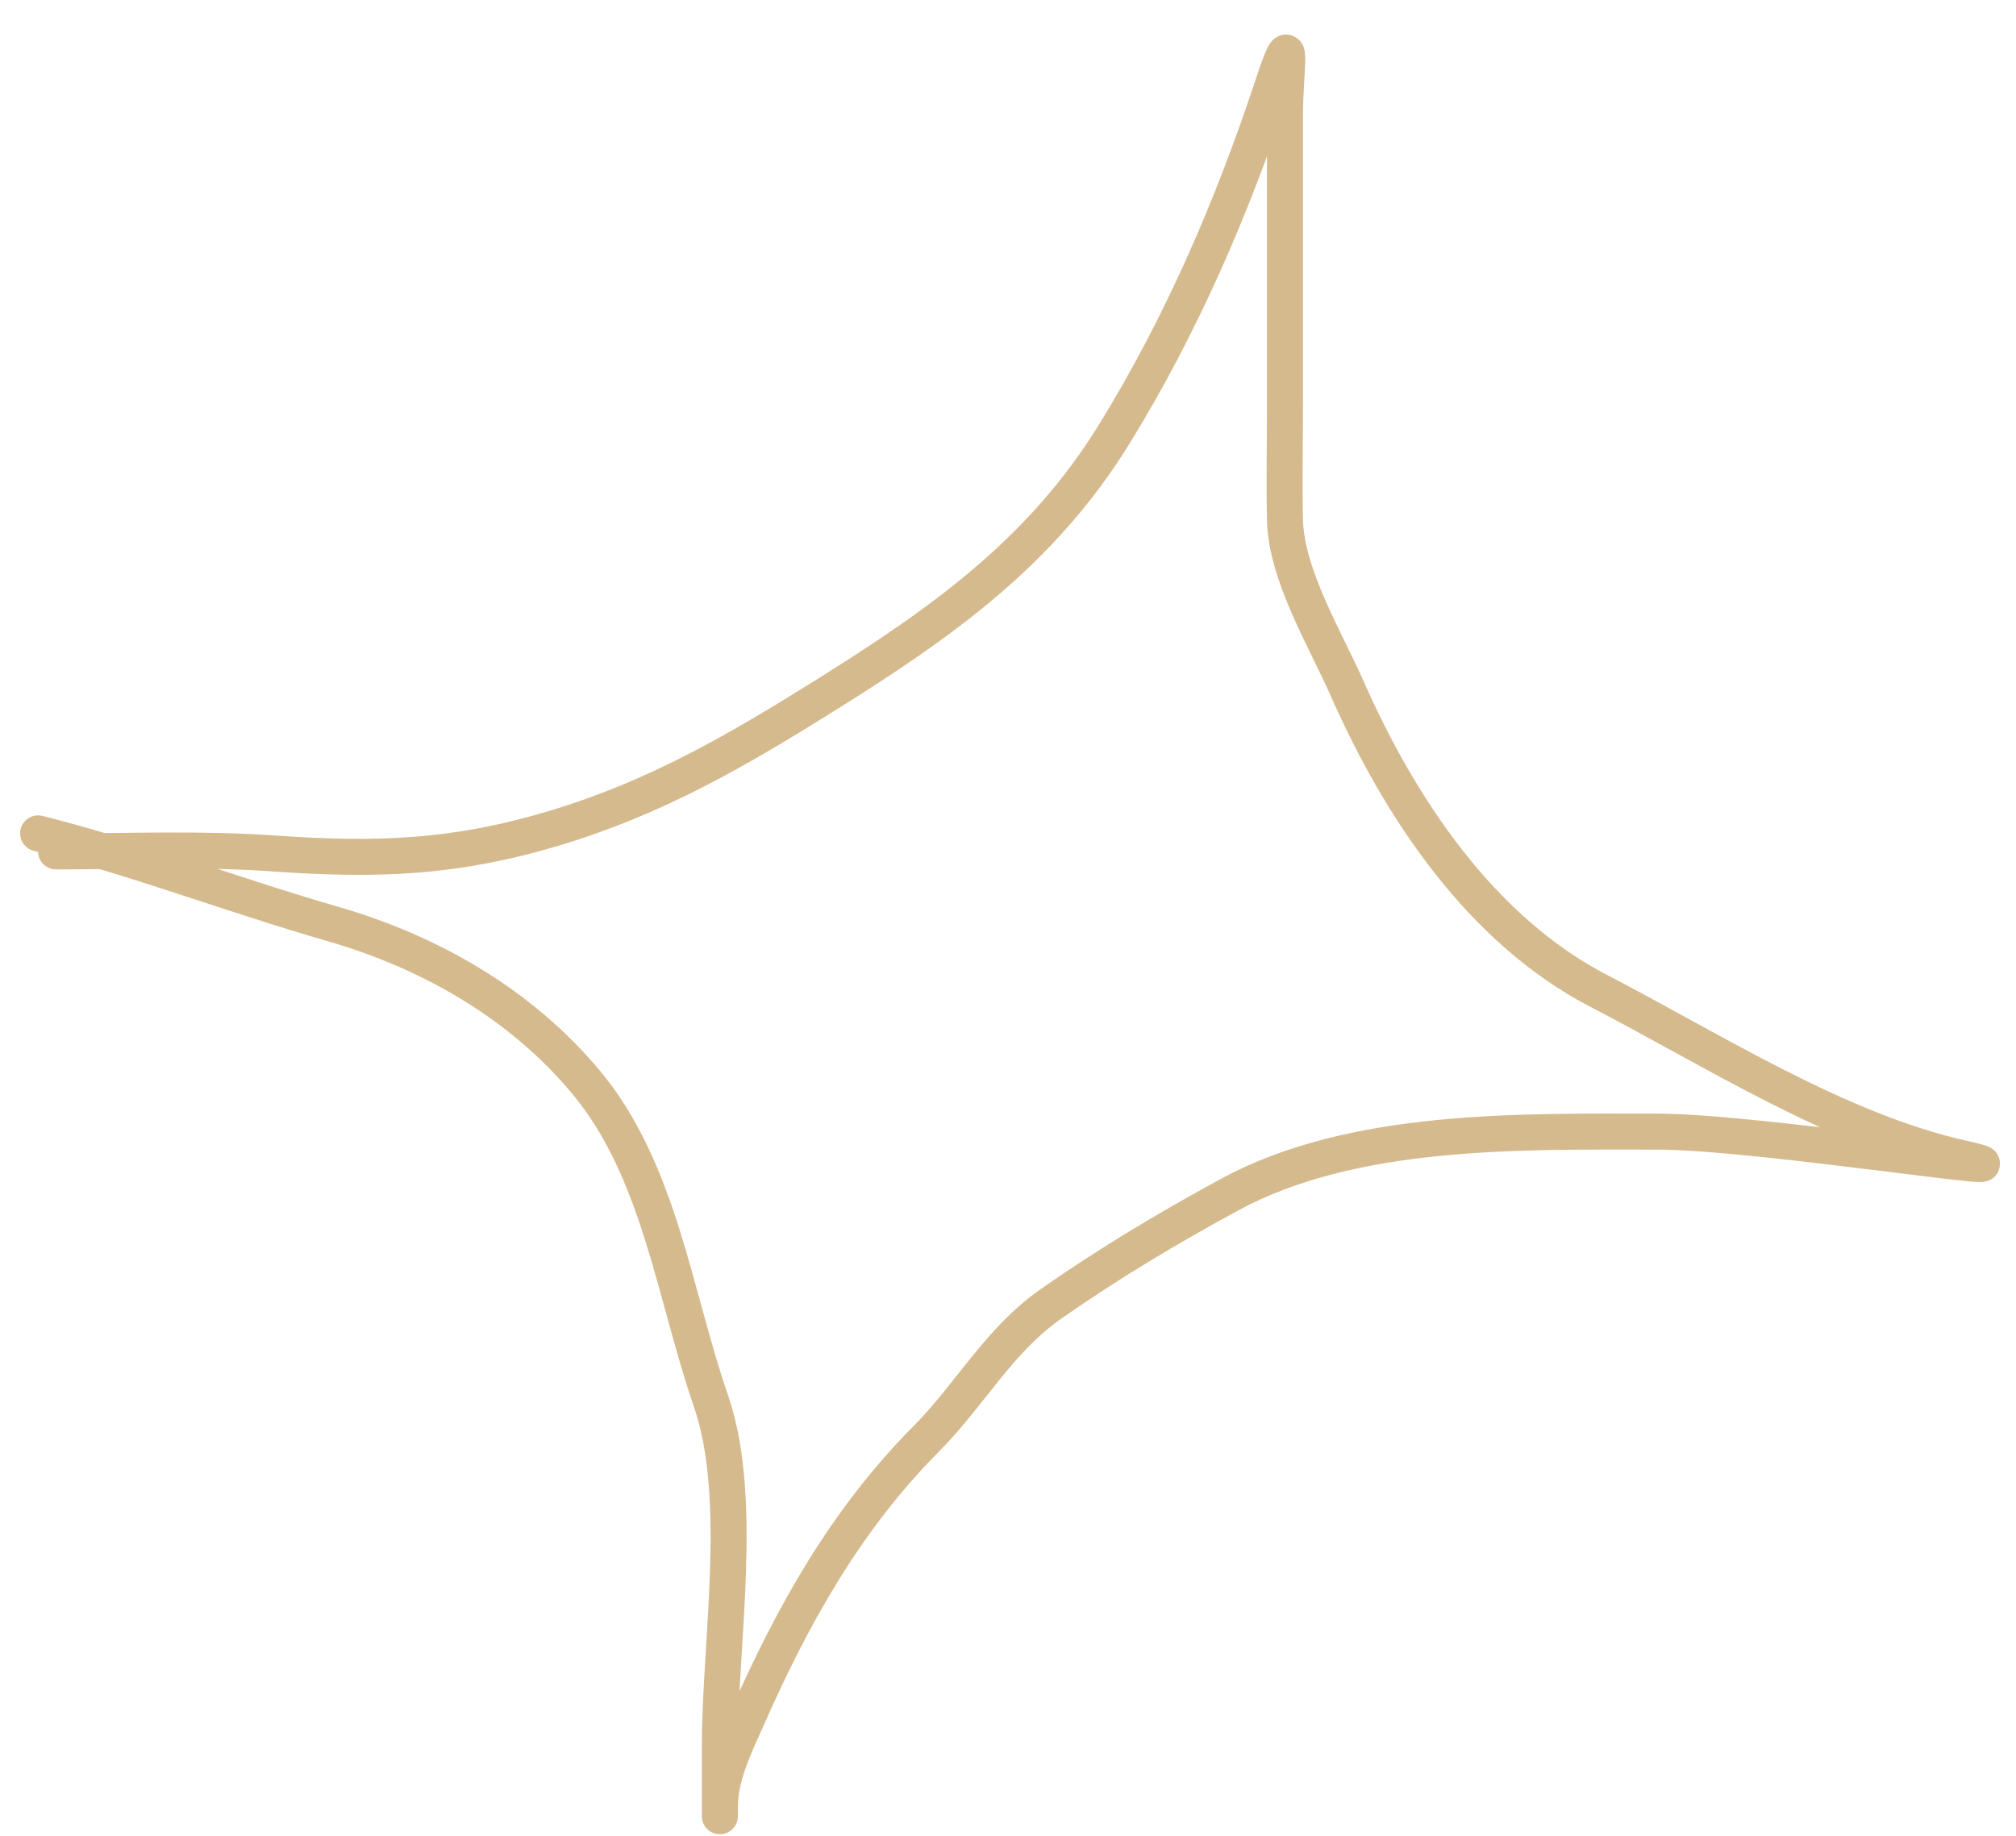 <svg width="56" height="51" viewBox="0 0 56 51" fill="none" xmlns="http://www.w3.org/2000/svg">
<path d="M1.557 23.653C3.563 23.653 5.591 23.567 7.592 23.709C10.479 23.913 12.641 23.834 15.386 23.011C18.217 22.163 20.475 20.85 22.972 19.287C26.17 17.285 28.936 15.333 30.959 12.047C32.81 9.043 34.225 5.775 35.334 2.423C35.981 0.467 35.694 1.882 35.694 3.176C35.694 5.882 35.694 8.588 35.694 11.294C35.694 12.344 35.669 13.397 35.694 14.447C35.729 15.979 36.823 17.77 37.424 19.133C38.88 22.435 41.135 25.832 44.415 27.531C47.561 29.16 51.049 31.401 54.506 32.176C57.278 32.796 48.86 31.436 46.021 31.436C42.23 31.436 37.581 31.324 34.143 33.194C32.424 34.129 30.818 35.089 29.215 36.207C27.738 37.237 26.97 38.72 25.727 39.973C23.483 42.234 22.008 44.888 20.743 47.757C20.392 48.552 19.996 49.341 19.996 50.212C19.996 51.227 19.996 48.801 19.996 48.496C19.996 45.619 20.682 41.624 19.747 38.913C18.723 35.947 18.319 32.505 16.272 30.055C14.462 27.889 11.948 26.445 9.226 25.662C6.504 24.878 3.771 23.834 1.059 23.151" stroke="#D5BA8D" stroke-linecap="round"/>
</svg>

